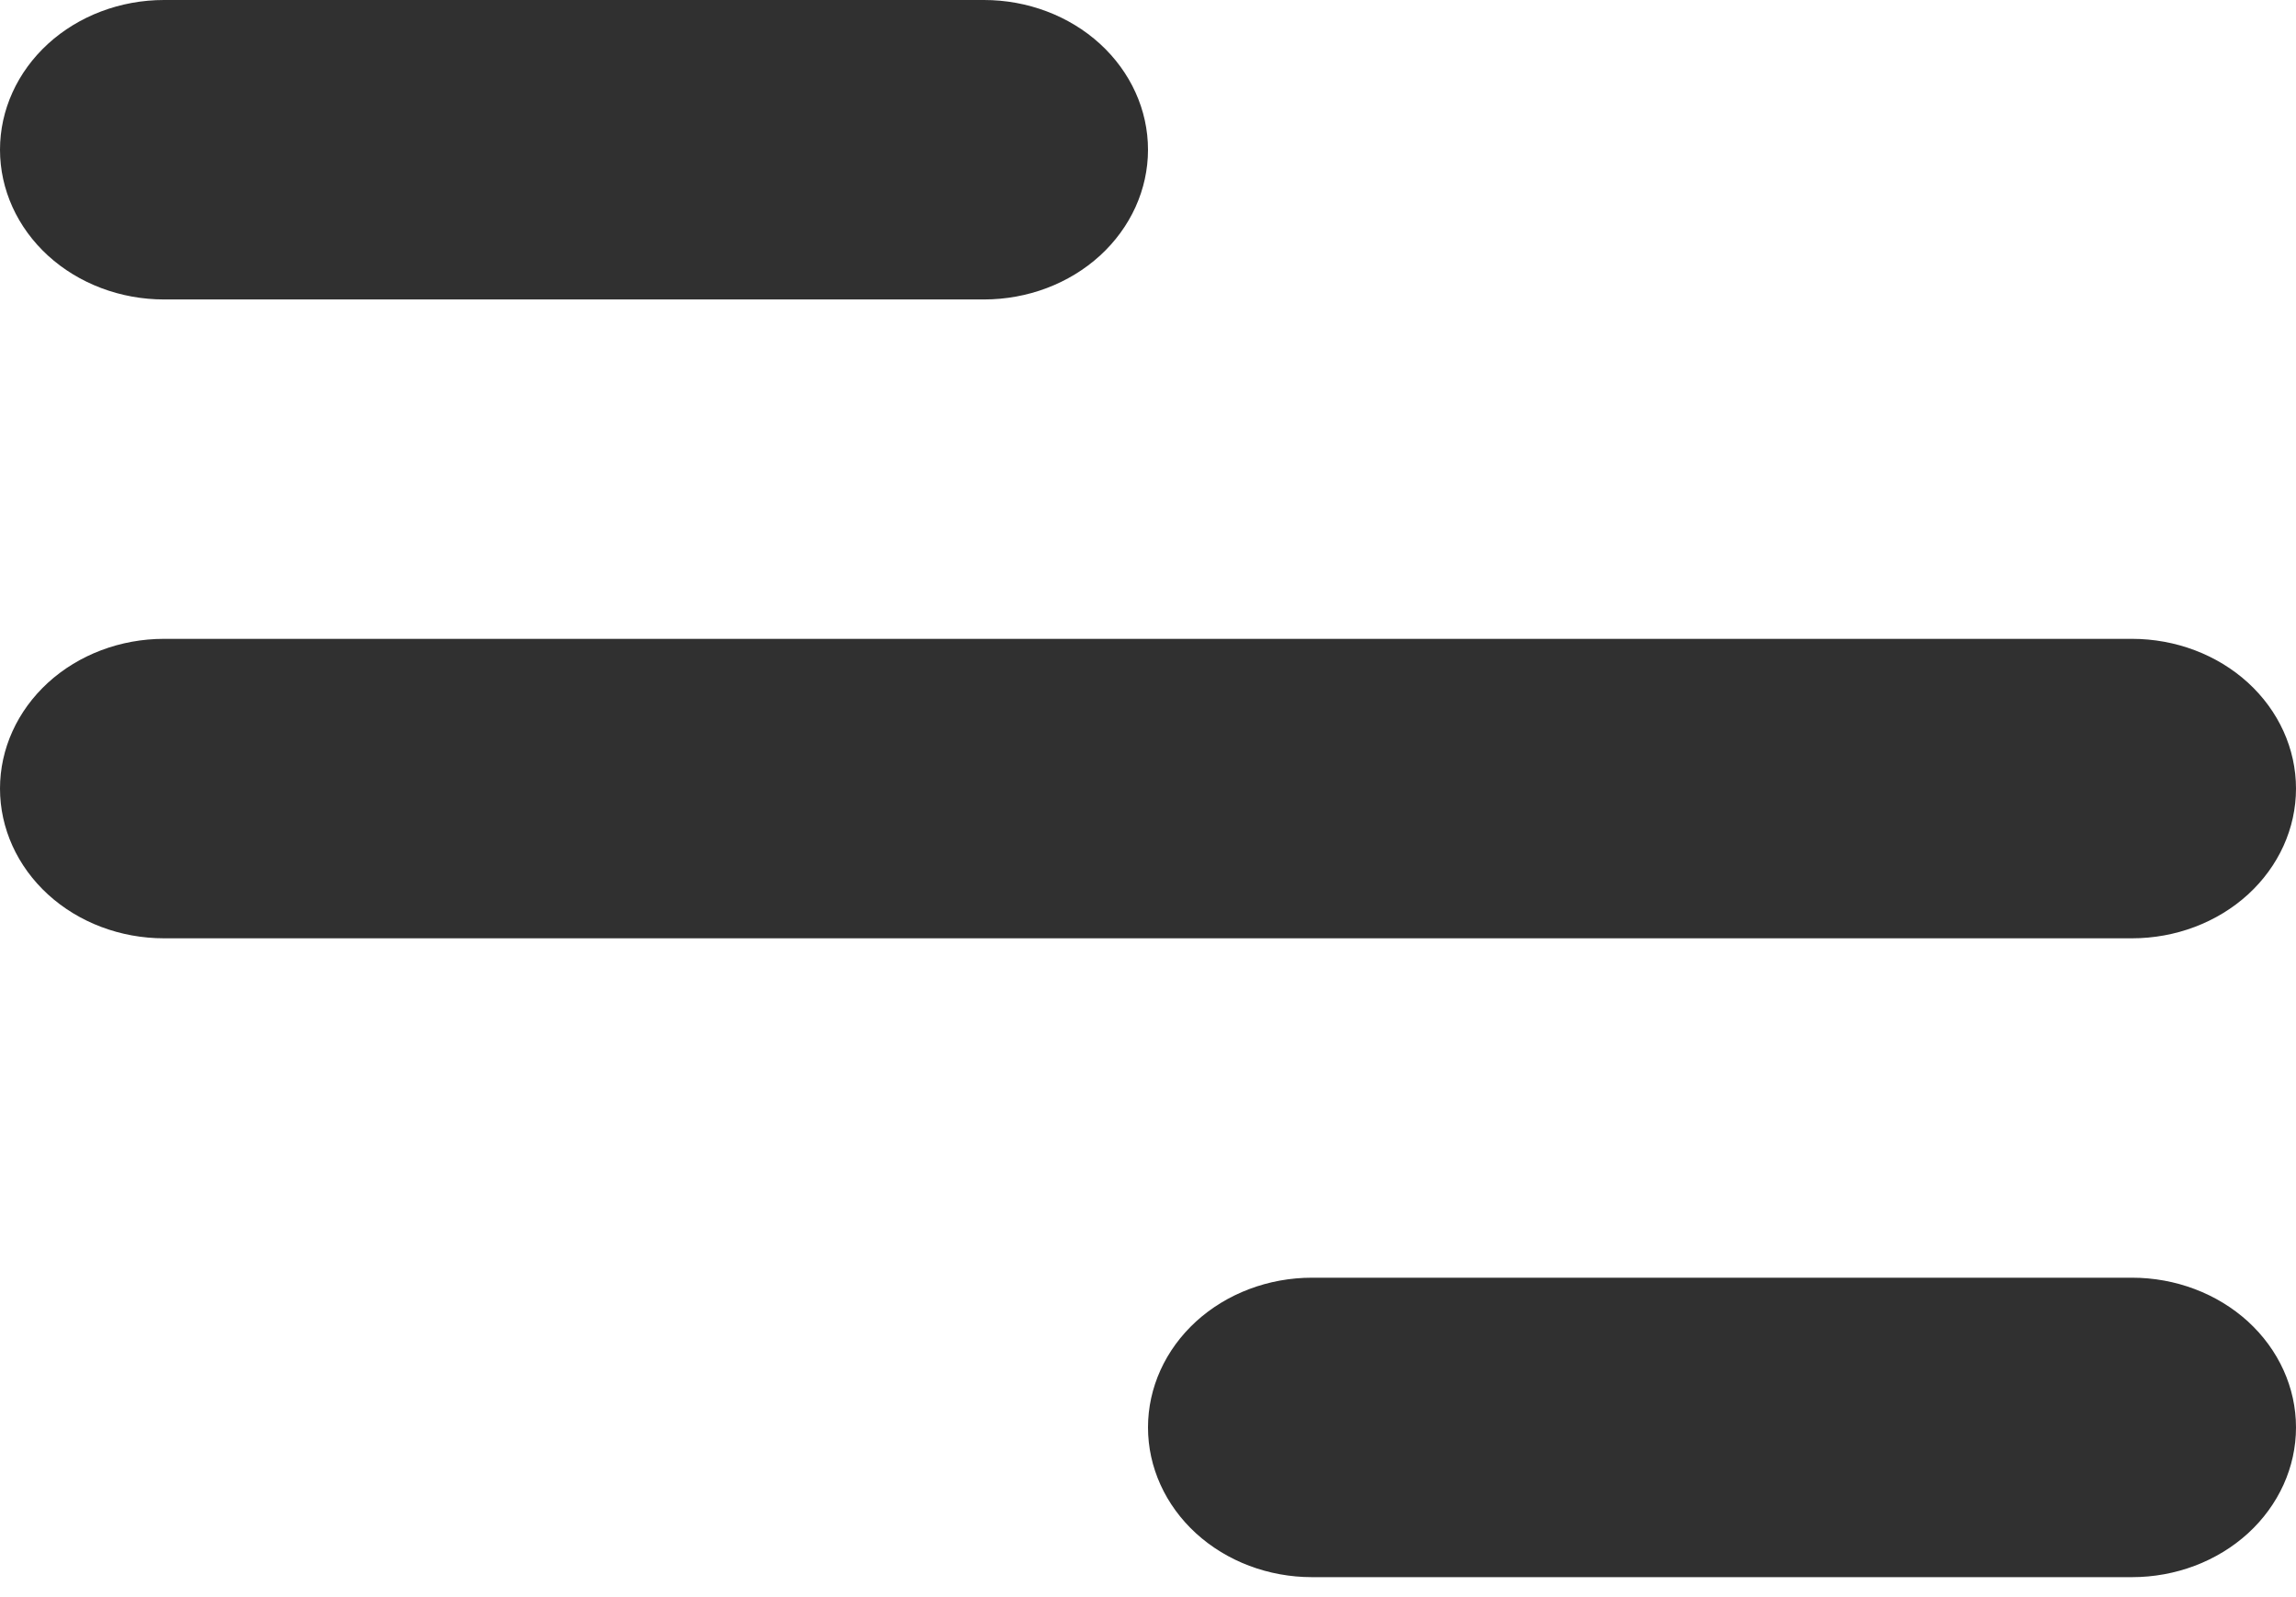 <svg width="23" height="16" viewBox="0 0 23 16" fill="none" xmlns="http://www.w3.org/2000/svg">
<path d="M21.357 12.8H13.143C12.707 12.8 12.289 12.958 11.981 13.239C11.673 13.521 11.5 13.902 11.5 14.3C11.5 14.698 11.673 15.079 11.981 15.361C12.289 15.642 12.707 15.8 13.143 15.8H21.357C21.793 15.8 22.211 15.642 22.519 15.361C22.827 15.079 23 14.698 23 14.3C23 13.902 22.827 13.521 22.519 13.239C22.211 12.958 21.793 12.8 21.357 12.8Z" fill="#303030"/>
<path d="M1.643 6.4H21.357C21.793 6.4 22.211 6.558 22.519 6.839C22.827 7.121 23 7.502 23 7.9C23 8.298 22.827 8.679 22.519 8.961C22.211 9.242 21.793 9.4 21.357 9.4H1.643C1.207 9.4 0.789 9.242 0.481 8.961C0.173 8.679 0 8.298 0 7.9C0 7.502 0.173 7.121 0.481 6.839C0.789 6.558 1.207 6.4 1.643 6.4Z" fill="#303030"/>
<path d="M9.857 0H1.643C1.207 0 0.789 0.158 0.481 0.439C0.173 0.721 0 1.102 0 1.5C0 1.898 0.173 2.279 0.481 2.561C0.789 2.842 1.207 3 1.643 3H9.857C10.293 3 10.711 2.842 11.019 2.561C11.327 2.279 11.5 1.898 11.5 1.5C11.5 1.102 11.327 0.721 11.019 0.439C10.711 0.158 10.293 0 9.857 0Z" fill="#303030"/>
</svg>
